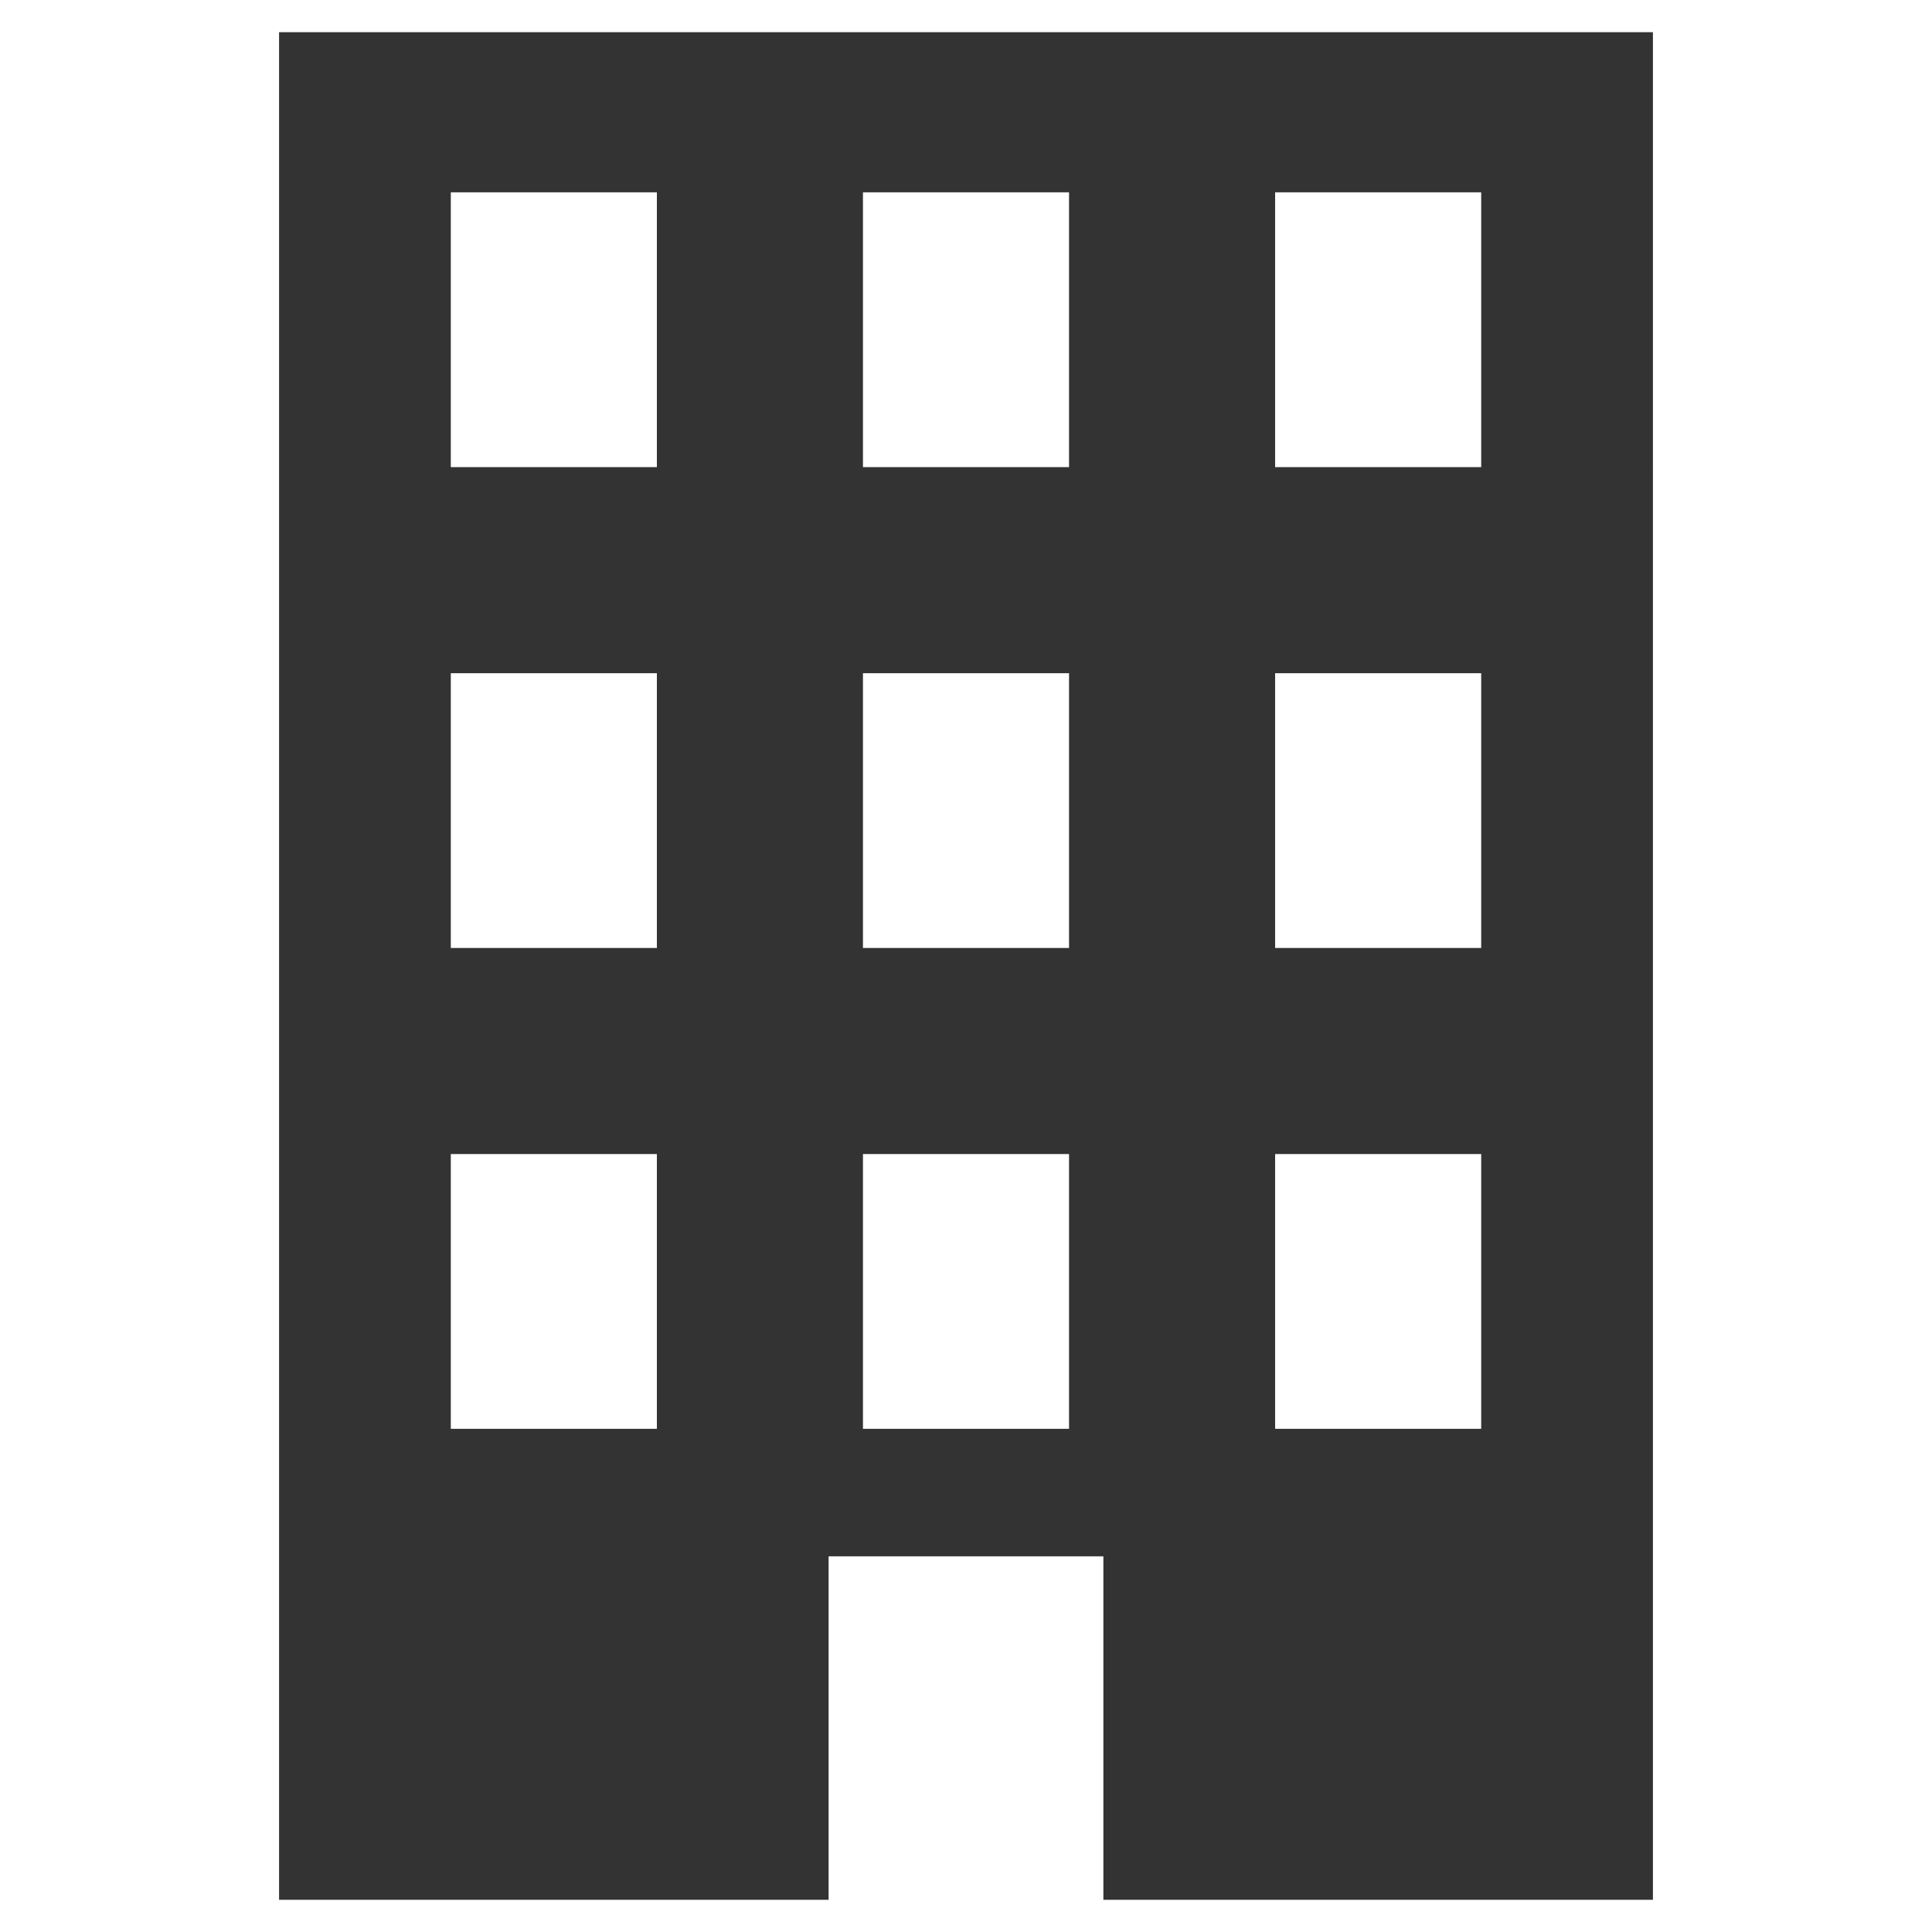 <svg version="1.2" baseProfile="tiny" id="_x32_" xmlns="http://www.w3.org/2000/svg" xmlns:xlink="http://www.w3.org/1999/xlink" x="0px" y="0px" viewBox="0 0 450 450" overflow="visible" xml:space="preserve">
<g>
<path fill="#333333" d="M65,7.5v435h128v-80h64v80h128V7.5H65z M153,332.8h-48v-64h48V332.8z M153,220.8h-48v-64h48V220.8z
 M153,108.8h-48v-64h48V108.8z M249,332.8h-48v-64h48V332.8z M249,220.8h-48v-64h48V220.8z M249,108.8h-48v-64h48V108.8z
 M345,332.8h-48v-64h48V332.8z M345,220.8h-48v-64h48V220.8z M345,108.8h-48v-64h48V108.8z"/>
</g>
</svg>

